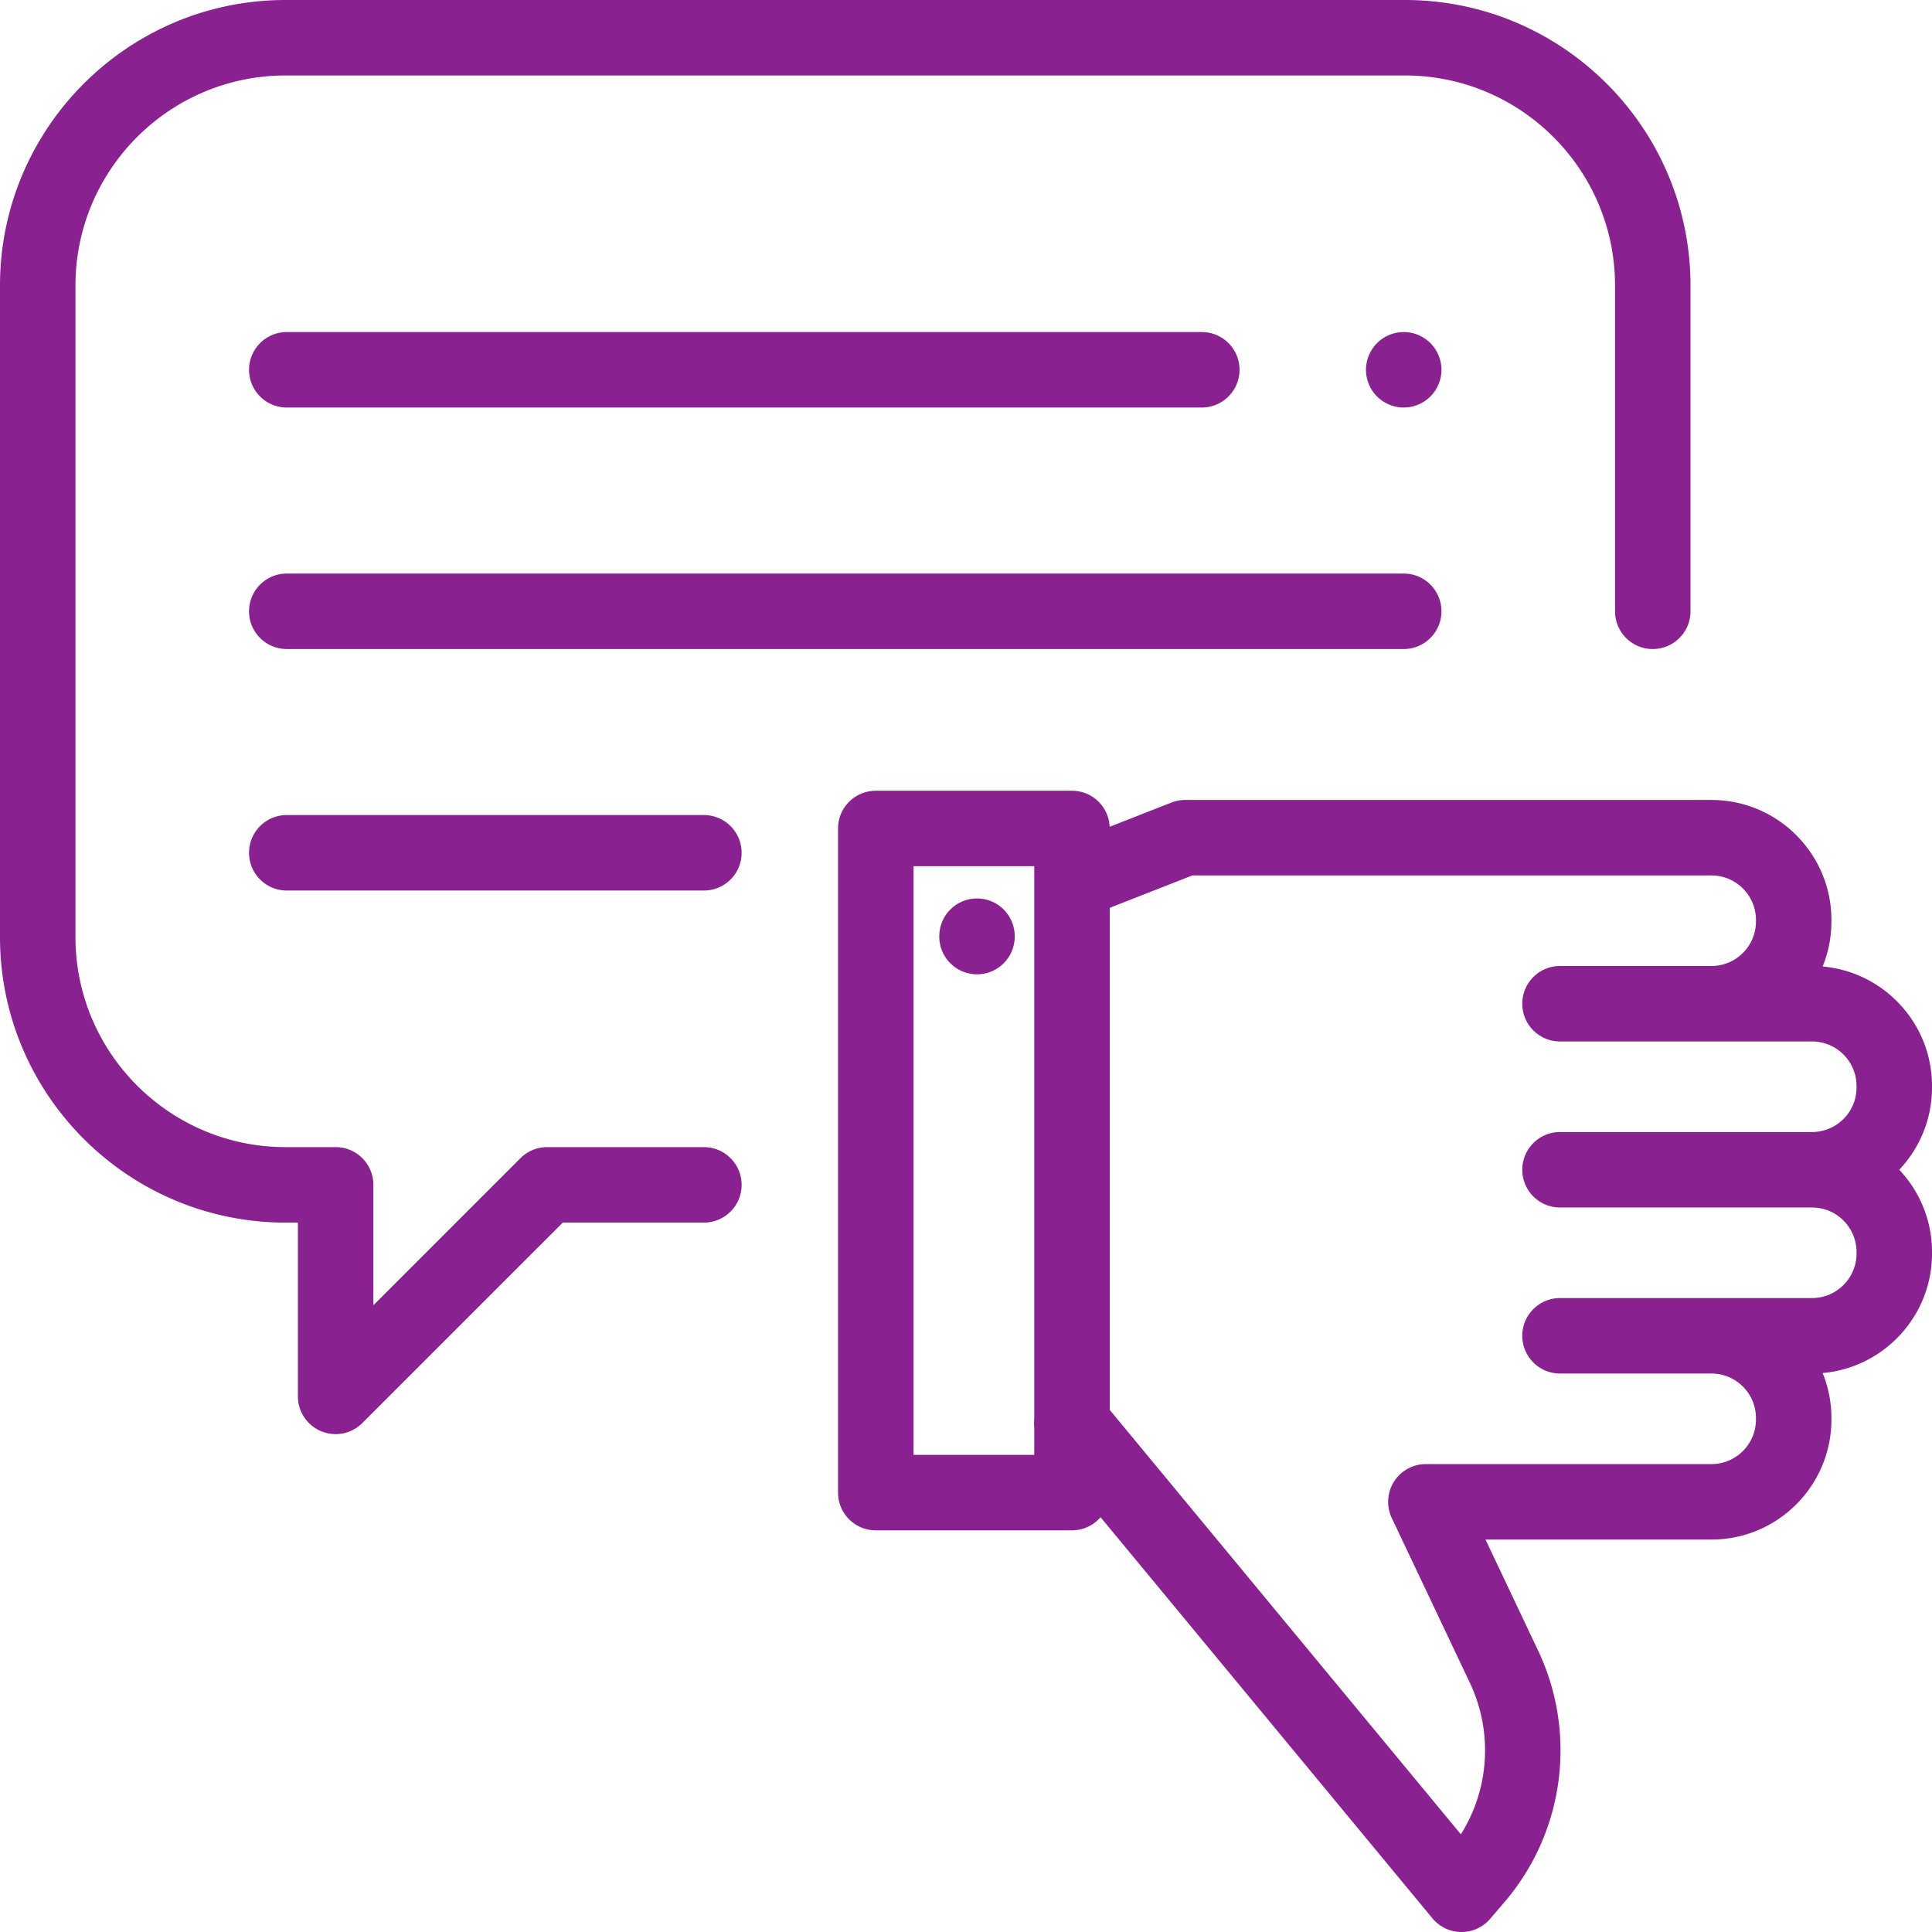 <?xml version="1.0" encoding="UTF-8"?>
<svg xmlns="http://www.w3.org/2000/svg" xmlns:xlink="http://www.w3.org/1999/xlink" version="1.1" width="512" height="512" x="0" y="0" viewBox="0 0 512 512" style="enable-background:new 0 0 512 512" xml:space="preserve" class="">
  <g>
    <path d="M372.333 0H75.667C33.944 0 0 33.944 0 75.667v172.666C0 290.056 33.944 324 75.667 324h3.282v46.051a9.999 9.999 0 0 0 17.071 7.071L149.143 324h37.395c5.522 0 10-4.478 10-10s-4.478-10-10.001-10H145a10.003 10.003 0 0 0-7.071 2.929L98.95 345.908V314c0-5.522-4.478-10-10-10H75.667C44.972 304 20 279.028 20 248.333V75.667C20 44.972 44.972 20 75.667 20h296.666C403.028 20 428 44.972 428 75.667V162c0 5.522 4.478 10 10 10s10-4.478 10-10V75.667C448 33.944 414.056 0 372.333 0z" fill="#892191" opacity="1" data-original="#000000"></path>
    <path d="M258.916 238.099c-5.522 0-10 4.478-10 10v.108c0 5.522 4.478 10 10 10s10-4.478 10-10v-.108c0-5.523-4.478-10-10-10z" fill="#892191" opacity="1" data-original="#000000"></path>
    <path d="M512 287.79c0-16.583-12.765-30.232-28.983-31.659a31.61 31.61 0 0 0 2.328-11.921v-.42c0-17.529-14.261-31.79-31.789-31.79H314.088c-1.249 0-2.488.234-3.651.69l-16.369 6.42c-.235-5.314-4.605-9.554-9.978-9.554h-52c-5.522 0-10 4.478-10 10v176c0 5.522 4.478 10 10 10h52a9.97 9.97 0 0 0 7.57-3.479l87.948 106.298a10.005 10.005 0 0 0 7.623 3.625h.082a10 10 0 0 0 7.599-3.499l3.812-4.455c15.818-18.487 19.308-44.641 8.889-66.627L393.674 408h59.882c17.528 0 31.789-14.261 31.789-31.79v-.42a31.61 31.61 0 0 0-2.328-11.921C499.235 362.442 512 348.793 512 332.21v-.42c0-8.428-3.303-16.095-8.675-21.79 5.372-5.695 8.675-13.362 8.675-21.79v-.42zm-237.91 88.298a10.009 10.009 0 0 0 0 2.168v7.3h-32v-156h32v146.532zM492 288.21c0 6.501-5.289 11.79-11.79 11.79h-66.788c-5.522 0-10 4.478-10 10s4.478 10 10 10h66.788c6.501 0 11.79 5.289 11.79 11.79v.42c0 6.501-5.289 11.79-11.79 11.79h-66.788c-5.522 0-10 4.478-10 10s4.478 10 10 10h40.134c6.501 0 11.789 5.289 11.789 11.79v.42c0 6.501-5.288 11.79-11.789 11.79H377.87a10 10 0 0 0-9.037 14.281l20.705 43.701c6.164 13.008 5.131 28.171-2.387 40.135L294.09 373.639V240.584L315.979 232h137.577c6.501 0 11.789 5.289 11.789 11.79v.42c0 6.501-5.288 11.79-11.789 11.79h-40.134c-5.522 0-10 4.478-10 10s4.478 10 10 10h66.788c6.501 0 11.79 5.289 11.79 11.79v.42zM372 152H76c-5.522 0-10 4.478-10 10s4.478 10 10 10h296c5.522 0 10-4.478 10-10s-4.478-10-10-10zM318.488 88H76c-5.522 0-10 4.478-10 10s4.478 10 10 10h242.488c5.522 0 10-4.478 10-10s-4.478-10-10-10zM379.069 90.93C377.21 89.069 374.63 88 372 88s-5.21 1.069-7.07 2.93A10.077 10.077 0 0 0 362 98c0 2.64 1.069 5.21 2.93 7.069 1.86 1.86 4.44 2.931 7.07 2.931s5.21-1.07 7.069-2.931C380.93 103.21 382 100.63 382 98s-1.07-5.21-2.931-7.07zM186.537 216H76c-5.522 0-10 4.478-10 10s4.478 10 10 10h110.537c5.522 0 10-4.478 10-10s-4.477-10-10-10z" fill="#892191" opacity="1" data-original="#000000"></path>
  </g>
</svg>
